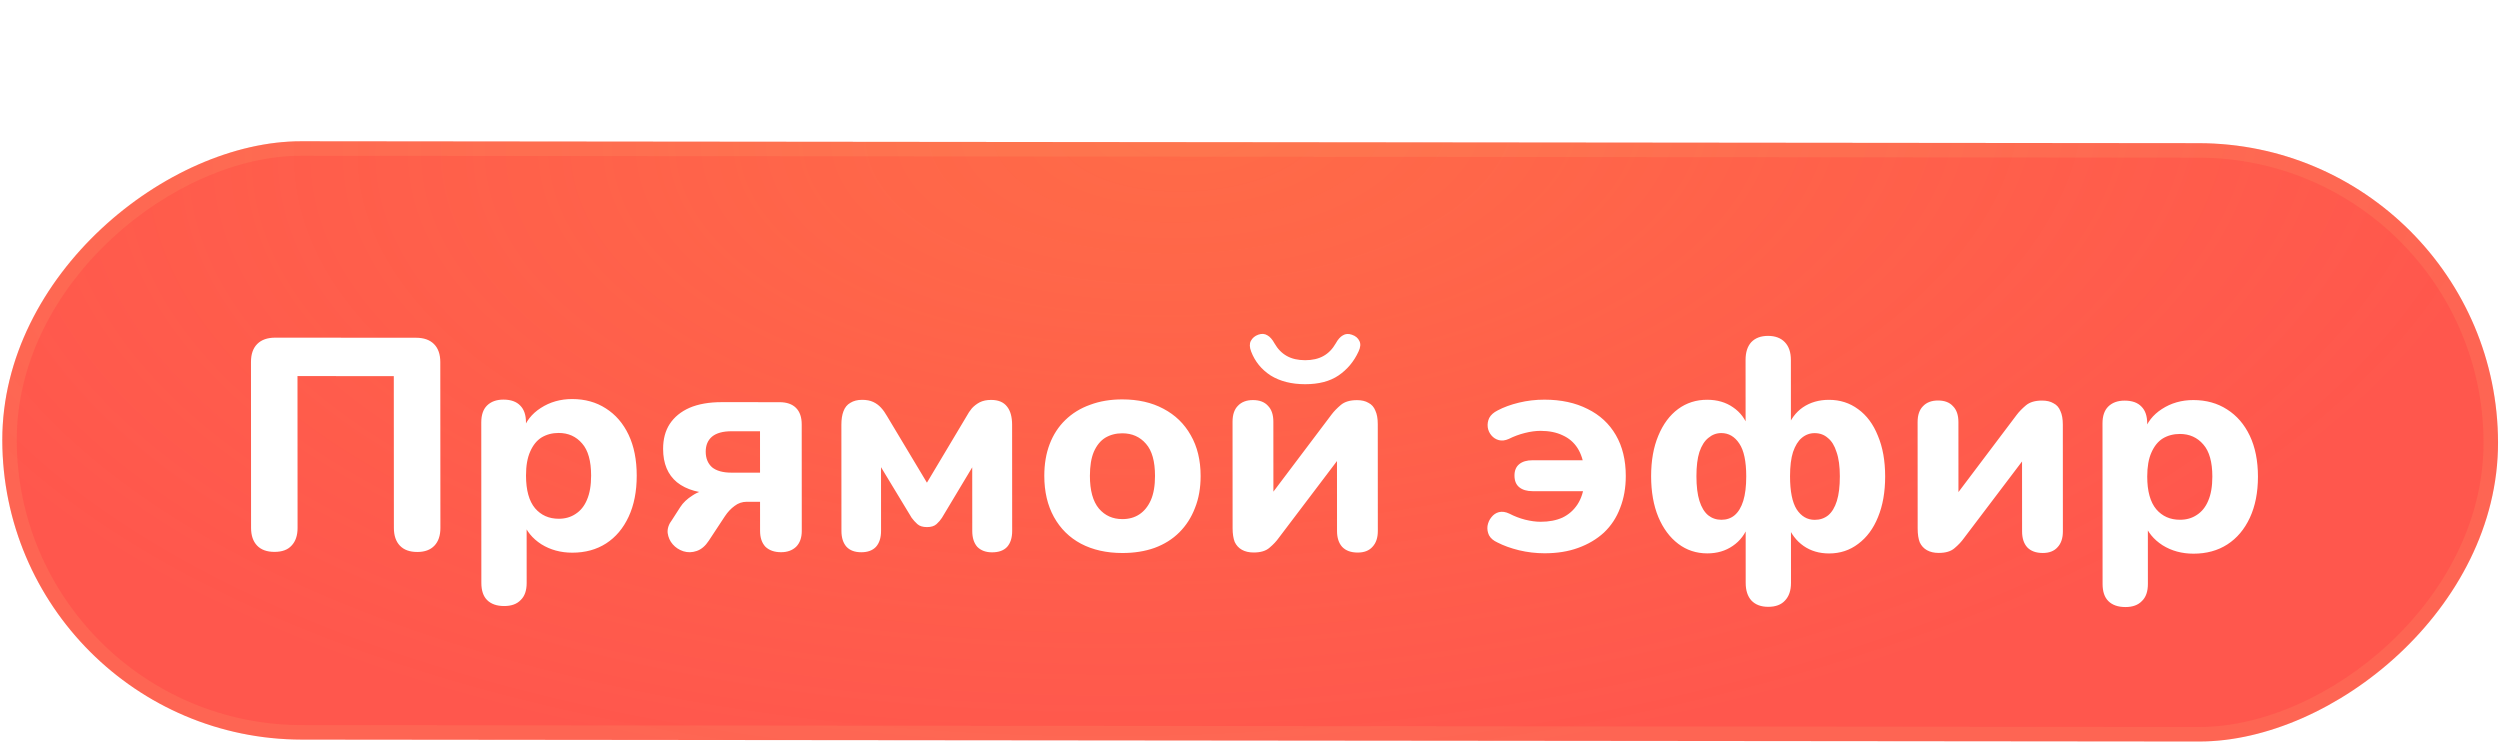 <svg width="210" height="63" viewBox="0 0 210 63" fill="none" xmlns="http://www.w3.org/2000/svg">
<g filter="url(#filter0_d_10789_23941)">
<g clip-path="url(#clip0_10789_23941)">
<rect x="0.152" y="-0.152" width="50.562" height="209.945" transform="matrix(0.001 1 -1 -0.001 209.809 1.501)" fill="#FF574D"/>
<rect x="0.152" y="-0.152" width="50.562" height="209.945" transform="matrix(0.001 1 -1 -0.001 209.809 1.501)" fill="url(#paint0_radial_10789_23941)" fill-opacity="0.25"/>
<rect x="0.152" y="-0.152" width="50.562" height="209.945" transform="matrix(0.001 1 -1 -0.001 209.809 1.501)" stroke="#D5812E" stroke-width="0.304"/>
</g>
<rect x="-0.608" y="0.608" width="49.041" height="208.425" rx="24.521" transform="matrix(0.001 1 -1 -0.001 209.809 3.021)" stroke="#F6B972" stroke-opacity="0.15" stroke-width="1.216"/>
<g filter="url(#filter1_i_10789_23941)">
<path d="M23.056 34.62C22.418 34.62 21.93 34.443 21.594 34.09C21.258 33.737 21.09 33.242 21.089 32.603L21.082 18.666C21.081 18.01 21.258 17.506 21.61 17.154C21.963 16.801 22.467 16.625 23.122 16.625L34.943 16.633C35.598 16.633 36.102 16.81 36.455 17.163C36.808 17.516 36.985 18.02 36.985 18.675L36.993 32.613C36.993 33.251 36.825 33.747 36.489 34.1C36.154 34.452 35.675 34.628 35.053 34.628C34.415 34.628 33.927 34.451 33.591 34.098C33.255 33.745 33.086 33.249 33.086 32.611L33.079 19.858L24.989 19.852L24.996 32.605C24.996 33.244 24.828 33.739 24.492 34.092C24.174 34.445 23.695 34.621 23.056 34.62ZM42.351 39.169C41.729 39.169 41.25 39.001 40.914 38.664C40.595 38.345 40.435 37.866 40.434 37.227L40.427 23.743C40.427 23.122 40.586 22.651 40.905 22.332C41.241 21.997 41.703 21.829 42.291 21.829C42.913 21.829 43.383 21.998 43.703 22.334C44.022 22.654 44.182 23.124 44.182 23.746L44.184 25.46L43.906 24.477C44.157 23.67 44.661 23.024 45.417 22.537C46.19 22.033 47.072 21.782 48.063 21.782C49.138 21.783 50.079 22.044 50.886 22.565C51.71 23.087 52.349 23.826 52.803 24.785C53.257 25.742 53.484 26.885 53.485 28.213C53.486 29.54 53.26 30.691 52.806 31.665C52.353 32.639 51.724 33.387 50.917 33.907C50.111 34.427 49.162 34.687 48.07 34.687C47.095 34.686 46.23 34.45 45.473 33.979C44.717 33.491 44.204 32.861 43.935 32.088L44.237 32.088L44.24 37.23C44.24 37.868 44.073 38.347 43.737 38.666C43.418 39.002 42.956 39.169 42.351 39.169ZM46.934 31.838C47.472 31.838 47.942 31.704 48.345 31.435C48.765 31.167 49.084 30.772 49.302 30.252C49.537 29.714 49.654 29.034 49.654 28.21C49.653 26.984 49.401 26.084 48.897 25.513C48.392 24.924 47.737 24.63 46.93 24.63C46.392 24.629 45.914 24.755 45.494 25.007C45.091 25.259 44.772 25.653 44.537 26.191C44.302 26.712 44.184 27.384 44.185 28.207C44.186 29.433 44.438 30.349 44.943 30.954C45.447 31.543 46.111 31.837 46.934 31.838ZM65.611 34.647C65.056 34.647 64.619 34.495 64.3 34.193C63.997 33.873 63.846 33.428 63.846 32.856L63.844 30.412L62.735 30.411C62.349 30.411 62.004 30.528 61.702 30.763C61.4 30.982 61.131 31.267 60.896 31.62L59.536 33.685C59.251 34.122 58.915 34.408 58.529 34.542C58.142 34.676 57.764 34.684 57.394 34.566C57.041 34.448 56.747 34.255 56.512 33.986C56.276 33.717 56.133 33.398 56.083 33.028C56.049 32.658 56.175 32.289 56.46 31.919L57.14 30.861C57.375 30.492 57.72 30.164 58.173 29.879C58.627 29.577 59.105 29.426 59.609 29.426L60.29 29.427L60.29 29.729C58.795 29.728 57.652 29.408 56.862 28.769C56.089 28.13 55.702 27.197 55.701 25.971C55.701 25.148 55.885 24.45 56.255 23.879C56.641 23.291 57.195 22.838 57.917 22.519C58.656 22.201 59.564 22.041 60.639 22.042L65.478 22.045C66.083 22.046 66.545 22.206 66.864 22.525C67.184 22.844 67.344 23.306 67.344 23.911L67.349 32.859C67.349 33.43 67.19 33.875 66.871 34.194C66.552 34.496 66.132 34.647 65.611 34.647ZM61.449 27.965L63.843 27.967L63.841 24.489L61.447 24.487C60.724 24.487 60.178 24.638 59.809 24.94C59.456 25.242 59.28 25.662 59.28 26.2C59.28 26.754 59.457 27.191 59.81 27.511C60.18 27.814 60.726 27.965 61.449 27.965ZM72.346 34.651C71.808 34.651 71.396 34.499 71.11 34.197C70.825 33.877 70.681 33.432 70.681 32.861L70.676 23.939C70.676 23.485 70.735 23.107 70.852 22.805C70.97 22.485 71.163 22.25 71.431 22.099C71.7 21.931 72.028 21.848 72.414 21.848C72.784 21.848 73.095 21.907 73.347 22.025C73.599 22.143 73.818 22.302 74.002 22.504C74.188 22.706 74.356 22.941 74.507 23.21L77.862 28.807L81.186 23.239C81.32 22.988 81.471 22.761 81.639 22.559C81.824 22.358 82.042 22.19 82.294 22.056C82.563 21.921 82.882 21.854 83.252 21.855C83.857 21.855 84.302 22.04 84.588 22.41C84.874 22.763 85.017 23.276 85.017 23.948L85.022 32.87C85.022 33.441 84.88 33.886 84.594 34.205C84.309 34.507 83.889 34.658 83.334 34.658C82.813 34.658 82.402 34.506 82.099 34.204C81.813 33.884 81.67 33.439 81.67 32.867L81.666 26.466L82.297 26.466L79.124 31.757C79.006 31.942 78.855 32.118 78.67 32.286C78.486 32.454 78.217 32.538 77.864 32.538C77.511 32.537 77.242 32.453 77.057 32.285C76.872 32.117 76.713 31.94 76.578 31.755L73.374 26.461L74.005 26.461L74.008 32.863C74.008 33.434 73.866 33.879 73.58 34.198C73.295 34.501 72.883 34.651 72.346 34.651ZM94.278 34.715C92.95 34.714 91.791 34.453 90.799 33.932C89.824 33.41 89.068 32.662 88.529 31.687C87.991 30.712 87.722 29.561 87.721 28.234C87.721 27.242 87.871 26.352 88.173 25.563C88.475 24.773 88.912 24.101 89.483 23.547C90.071 22.976 90.768 22.548 91.574 22.263C92.38 21.961 93.279 21.81 94.271 21.811C95.598 21.812 96.749 22.073 97.724 22.595C98.716 23.116 99.481 23.856 100.019 24.814C100.574 25.772 100.852 26.915 100.852 28.242C100.853 29.25 100.694 30.149 100.375 30.939C100.073 31.728 99.636 32.408 99.065 32.979C98.494 33.55 97.797 33.986 96.974 34.288C96.168 34.574 95.269 34.716 94.278 34.715ZM94.276 31.867C94.831 31.868 95.309 31.733 95.712 31.465C96.115 31.196 96.435 30.802 96.669 30.281C96.904 29.743 97.022 29.063 97.021 28.24C97.021 27.013 96.768 26.114 96.264 25.542C95.759 24.954 95.096 24.66 94.272 24.659C93.734 24.659 93.256 24.784 92.836 25.036C92.433 25.288 92.114 25.683 91.879 26.22C91.66 26.741 91.552 27.413 91.552 28.236C91.553 29.463 91.805 30.379 92.31 30.984C92.814 31.572 93.469 31.867 94.276 31.867ZM105.304 34.672C104.918 34.671 104.59 34.596 104.321 34.444C104.052 34.293 103.851 34.074 103.716 33.789C103.598 33.486 103.539 33.1 103.539 32.629L103.534 23.682C103.534 23.094 103.685 22.649 103.987 22.346C104.29 22.027 104.71 21.868 105.247 21.868C105.802 21.869 106.222 22.029 106.508 22.348C106.81 22.651 106.962 23.096 106.962 23.684L106.966 30.464L106.285 30.463L111.851 23.082C112.053 22.813 112.313 22.545 112.632 22.276C112.951 22.008 113.405 21.873 113.993 21.874C114.379 21.874 114.699 21.95 114.951 22.101C115.22 22.236 115.413 22.454 115.531 22.757C115.665 23.043 115.733 23.421 115.733 23.891L115.738 32.864C115.738 33.435 115.587 33.88 115.285 34.199C114.999 34.518 114.588 34.677 114.05 34.677C113.479 34.677 113.042 34.517 112.739 34.197C112.453 33.878 112.31 33.433 112.31 32.861L112.306 26.056L113.012 26.057L107.421 33.438C107.219 33.724 106.959 34.001 106.64 34.269C106.338 34.538 105.893 34.672 105.304 34.672ZM109.632 20.535C108.489 20.535 107.523 20.29 106.733 19.802C105.96 19.298 105.414 18.625 105.094 17.785C104.959 17.432 104.951 17.138 105.068 16.903C105.202 16.651 105.412 16.475 105.698 16.374C105.984 16.273 106.236 16.291 106.454 16.425C106.673 16.543 106.874 16.77 107.059 17.106C107.328 17.577 107.673 17.93 108.093 18.165C108.513 18.401 109.026 18.518 109.631 18.519C110.236 18.519 110.748 18.402 111.168 18.167C111.588 17.932 111.932 17.579 112.201 17.109C112.385 16.773 112.587 16.547 112.805 16.429C113.024 16.295 113.276 16.278 113.561 16.379C113.864 16.48 114.074 16.657 114.192 16.909C114.31 17.144 114.285 17.438 114.117 17.791C113.731 18.631 113.168 19.302 112.429 19.806C111.707 20.293 110.774 20.536 109.632 20.535ZM129.739 34.737C129.017 34.737 128.303 34.652 127.597 34.484C126.908 34.315 126.303 34.097 125.782 33.828C125.446 33.676 125.211 33.474 125.076 33.222C124.958 32.97 124.916 32.71 124.95 32.441C125 32.155 125.109 31.912 125.277 31.71C125.445 31.492 125.655 31.349 125.907 31.282C126.175 31.215 126.47 31.257 126.789 31.409C127.209 31.627 127.646 31.796 128.1 31.913C128.57 32.031 129.007 32.09 129.41 32.091C130.116 32.091 130.729 31.974 131.25 31.739C131.771 31.487 132.191 31.118 132.51 30.631C132.829 30.144 133.022 29.539 133.088 28.817L133.694 29.523L128.729 29.52C128.258 29.519 127.888 29.41 127.619 29.191C127.35 28.973 127.216 28.645 127.216 28.208C127.215 27.788 127.35 27.469 127.618 27.25C127.887 27.032 128.257 26.923 128.727 26.924L133.692 26.927L133.088 27.682C133.003 26.96 132.81 26.363 132.507 25.893C132.204 25.422 131.793 25.069 131.272 24.833C130.751 24.581 130.129 24.454 129.406 24.454C129.003 24.454 128.566 24.512 128.096 24.63C127.625 24.747 127.172 24.915 126.735 25.133C126.433 25.267 126.156 25.3 125.903 25.233C125.651 25.166 125.441 25.031 125.273 24.829C125.105 24.628 125.004 24.401 124.97 24.149C124.937 23.88 124.978 23.62 125.096 23.368C125.23 23.116 125.465 22.906 125.801 22.738C126.305 22.469 126.902 22.251 127.59 22.084C128.279 21.916 128.993 21.833 129.733 21.833C131.127 21.834 132.337 22.095 133.362 22.617C134.388 23.121 135.178 23.853 135.733 24.811C136.288 25.769 136.565 26.912 136.566 28.239C136.567 29.23 136.408 30.129 136.089 30.936C135.787 31.742 135.333 32.43 134.729 33.001C134.124 33.555 133.402 33.983 132.562 34.285C131.739 34.587 130.798 34.738 129.739 34.737ZM148.529 39.235C147.925 39.235 147.454 39.058 147.118 38.705C146.798 38.352 146.638 37.856 146.638 37.218L146.636 32.328L146.888 32.328C146.619 33.101 146.174 33.697 145.553 34.117C144.948 34.537 144.234 34.746 143.411 34.746C142.487 34.745 141.672 34.476 140.966 33.938C140.26 33.4 139.705 32.652 139.301 31.694C138.897 30.719 138.695 29.576 138.694 28.265C138.694 26.955 138.895 25.821 139.297 24.863C139.7 23.889 140.254 23.142 140.96 22.621C141.665 22.101 142.48 21.841 143.404 21.842C144.244 21.842 144.967 22.053 145.572 22.473C146.194 22.893 146.631 23.482 146.883 24.238L146.631 24.238L146.628 18.491C146.628 17.853 146.787 17.358 147.106 17.005C147.442 16.652 147.912 16.476 148.517 16.476C149.122 16.477 149.593 16.654 149.929 17.007C150.265 17.36 150.434 17.855 150.434 18.494L150.437 24.24L150.135 24.24C150.403 23.484 150.839 22.896 151.444 22.477C152.066 22.057 152.796 21.847 153.637 21.848C154.561 21.849 155.376 22.109 156.082 22.631C156.804 23.152 157.359 23.9 157.746 24.875C158.15 25.833 158.352 26.967 158.353 28.278C158.354 29.588 158.153 30.731 157.75 31.705C157.364 32.663 156.81 33.41 156.088 33.947C155.382 34.484 154.568 34.753 153.643 34.752C152.82 34.752 152.106 34.541 151.501 34.121C150.896 33.7 150.442 33.103 150.139 32.33L150.441 32.331L150.444 37.22C150.444 37.859 150.276 38.354 149.941 38.707C149.622 39.059 149.151 39.236 148.529 39.235ZM144.594 31.924C145.031 31.924 145.4 31.798 145.703 31.546C146.022 31.278 146.265 30.875 146.433 30.337C146.601 29.799 146.684 29.111 146.684 28.27C146.683 27.01 146.489 26.095 146.103 25.523C145.716 24.935 145.212 24.64 144.59 24.64C144.187 24.64 143.826 24.774 143.506 25.043C143.187 25.294 142.935 25.689 142.751 26.227C142.583 26.747 142.5 27.428 142.5 28.268C142.5 29.108 142.585 29.797 142.753 30.335C142.921 30.872 143.165 31.276 143.485 31.545C143.804 31.797 144.174 31.923 144.594 31.924ZM152.432 31.929C152.869 31.929 153.247 31.803 153.566 31.551C153.885 31.283 154.129 30.88 154.296 30.342C154.464 29.804 154.548 29.116 154.547 28.275C154.547 27.435 154.454 26.755 154.269 26.234C154.101 25.696 153.857 25.301 153.537 25.049C153.235 24.78 152.865 24.645 152.428 24.645C152.025 24.645 151.664 24.779 151.345 25.047C151.042 25.299 150.799 25.694 150.614 26.232C150.447 26.752 150.363 27.433 150.363 28.273C150.364 29.533 150.549 30.457 150.919 31.046C151.306 31.634 151.81 31.928 152.432 31.929ZM162.849 34.707C162.463 34.707 162.135 34.631 161.866 34.48C161.597 34.329 161.395 34.11 161.261 33.824C161.143 33.522 161.084 33.135 161.084 32.665L161.079 23.718C161.079 23.13 161.23 22.684 161.532 22.382C161.834 22.063 162.254 21.904 162.792 21.904C163.346 21.904 163.767 22.064 164.052 22.384C164.355 22.686 164.506 23.132 164.507 23.72L164.51 30.5L163.83 30.499L169.396 23.118C169.597 22.849 169.858 22.581 170.177 22.312C170.496 22.043 170.949 21.909 171.538 21.91C171.924 21.91 172.243 21.985 172.495 22.137C172.764 22.271 172.958 22.49 173.075 22.793C173.21 23.078 173.277 23.456 173.278 23.927L173.282 32.899C173.283 33.471 173.132 33.916 172.829 34.235C172.544 34.554 172.132 34.713 171.595 34.713C171.023 34.712 170.587 34.553 170.284 34.233C169.998 33.914 169.855 33.468 169.855 32.897L169.851 26.092L170.557 26.093L164.966 33.474C164.764 33.759 164.504 34.036 164.185 34.305C163.882 34.574 163.437 34.708 162.849 34.707ZM178.533 39.254C177.912 39.253 177.433 39.085 177.097 38.749C176.777 38.429 176.617 37.95 176.617 37.312L176.61 23.828C176.609 23.206 176.769 22.736 177.088 22.417C177.424 22.081 177.886 21.913 178.474 21.914C179.095 21.914 179.566 22.082 179.885 22.419C180.205 22.738 180.365 23.209 180.365 23.83L180.366 25.544L180.088 24.561C180.34 23.755 180.844 23.108 181.599 22.621C182.372 22.118 183.254 21.866 184.245 21.867C185.321 21.868 186.262 22.129 187.069 22.65C187.892 23.171 188.531 23.911 188.985 24.869C189.439 25.827 189.667 26.97 189.668 28.297C189.668 29.625 189.442 30.775 188.989 31.75C188.536 32.724 187.906 33.471 187.1 33.992C186.294 34.512 185.344 34.772 184.252 34.771C183.278 34.77 182.412 34.535 181.656 34.064C180.9 33.576 180.387 32.946 180.117 32.173L180.42 32.173L180.423 37.314C180.423 37.953 180.255 38.432 179.919 38.751C179.6 39.087 179.138 39.254 178.533 39.254ZM183.117 31.922C183.654 31.923 184.125 31.789 184.528 31.52C184.948 31.252 185.267 30.857 185.485 30.336C185.72 29.799 185.837 29.118 185.837 28.295C185.836 27.068 185.583 26.169 185.079 25.598C184.575 25.009 183.919 24.715 183.113 24.714C182.575 24.714 182.096 24.84 181.676 25.091C181.273 25.343 180.954 25.738 180.719 26.275C180.484 26.796 180.367 27.468 180.367 28.291C180.368 29.518 180.621 30.434 181.125 31.039C181.629 31.628 182.293 31.922 183.117 31.922Z" fill="white"/>
</g>
</g>
<defs>
<filter id="filter0_d_10789_23941" x="0.168" y="1.672" width="209.668" height="60.638" filterUnits="userSpaceOnUse" color-interpolation-filters="sRGB">
<feFlood flood-opacity="0" result="BackgroundImageFix"/>
<feColorMatrix in="SourceAlpha" type="matrix" values="0 0 0 0 0 0 0 0 0 0 0 0 0 0 0 0 0 0 127 0" result="hardAlpha"/>
<feOffset dy="10.247"/>
<feComposite in2="hardAlpha" operator="out"/>
<feColorMatrix type="matrix" values="0 0 0 0 0.356 0 0 0 0 0.051 0 0 0 0 0.032 0 0 0 1 0"/>
<feBlend mode="normal" in2="BackgroundImageFix" result="effect1_dropShadow_10789_23941"/>
<feBlend mode="normal" in="SourceGraphic" in2="effect1_dropShadow_10789_23941" result="shape"/>
</filter>
<filter id="filter1_i_10789_23941" x="21.082" y="16.172" width="168.59" height="24.283" filterUnits="userSpaceOnUse" color-interpolation-filters="sRGB">
<feFlood flood-opacity="0" result="BackgroundImageFix"/>
<feBlend mode="normal" in="SourceGraphic" in2="BackgroundImageFix" result="shape"/>
<feColorMatrix in="SourceAlpha" type="matrix" values="0 0 0 0 0 0 0 0 0 0 0 0 0 0 0 0 0 0 127 0" result="hardAlpha"/>
<feOffset dy="1.491"/>
<feGaussianBlur stdDeviation="0.596"/>
<feComposite in2="hardAlpha" operator="arithmetic" k2="-1" k3="1"/>
<feColorMatrix type="matrix" values="0 0 0 0 1 0 0 0 0 0.824 0 0 0 0 0.612 0 0 0 0.88 0"/>
<feBlend mode="normal" in2="shape" result="effect1_innerShadow_10789_23941"/>
</filter>
<radialGradient id="paint0_radial_10789_23941" cx="0" cy="0" r="1" gradientUnits="userSpaceOnUse" gradientTransform="translate(-0.783 110.788) rotate(-1.746) scale(176.746 367.931)">
<stop stop-color="#FFA638"/>
<stop offset="0.309" stop-color="#FFA638" stop-opacity="0"/>
</radialGradient>
<clipPath id="clip0_10789_23941">
<rect width="50.258" height="209.641" rx="25.129" transform="matrix(0.001 1 -1 -0.001 209.809 1.805)" fill="white"/>
</clipPath>
</defs>
</svg>
